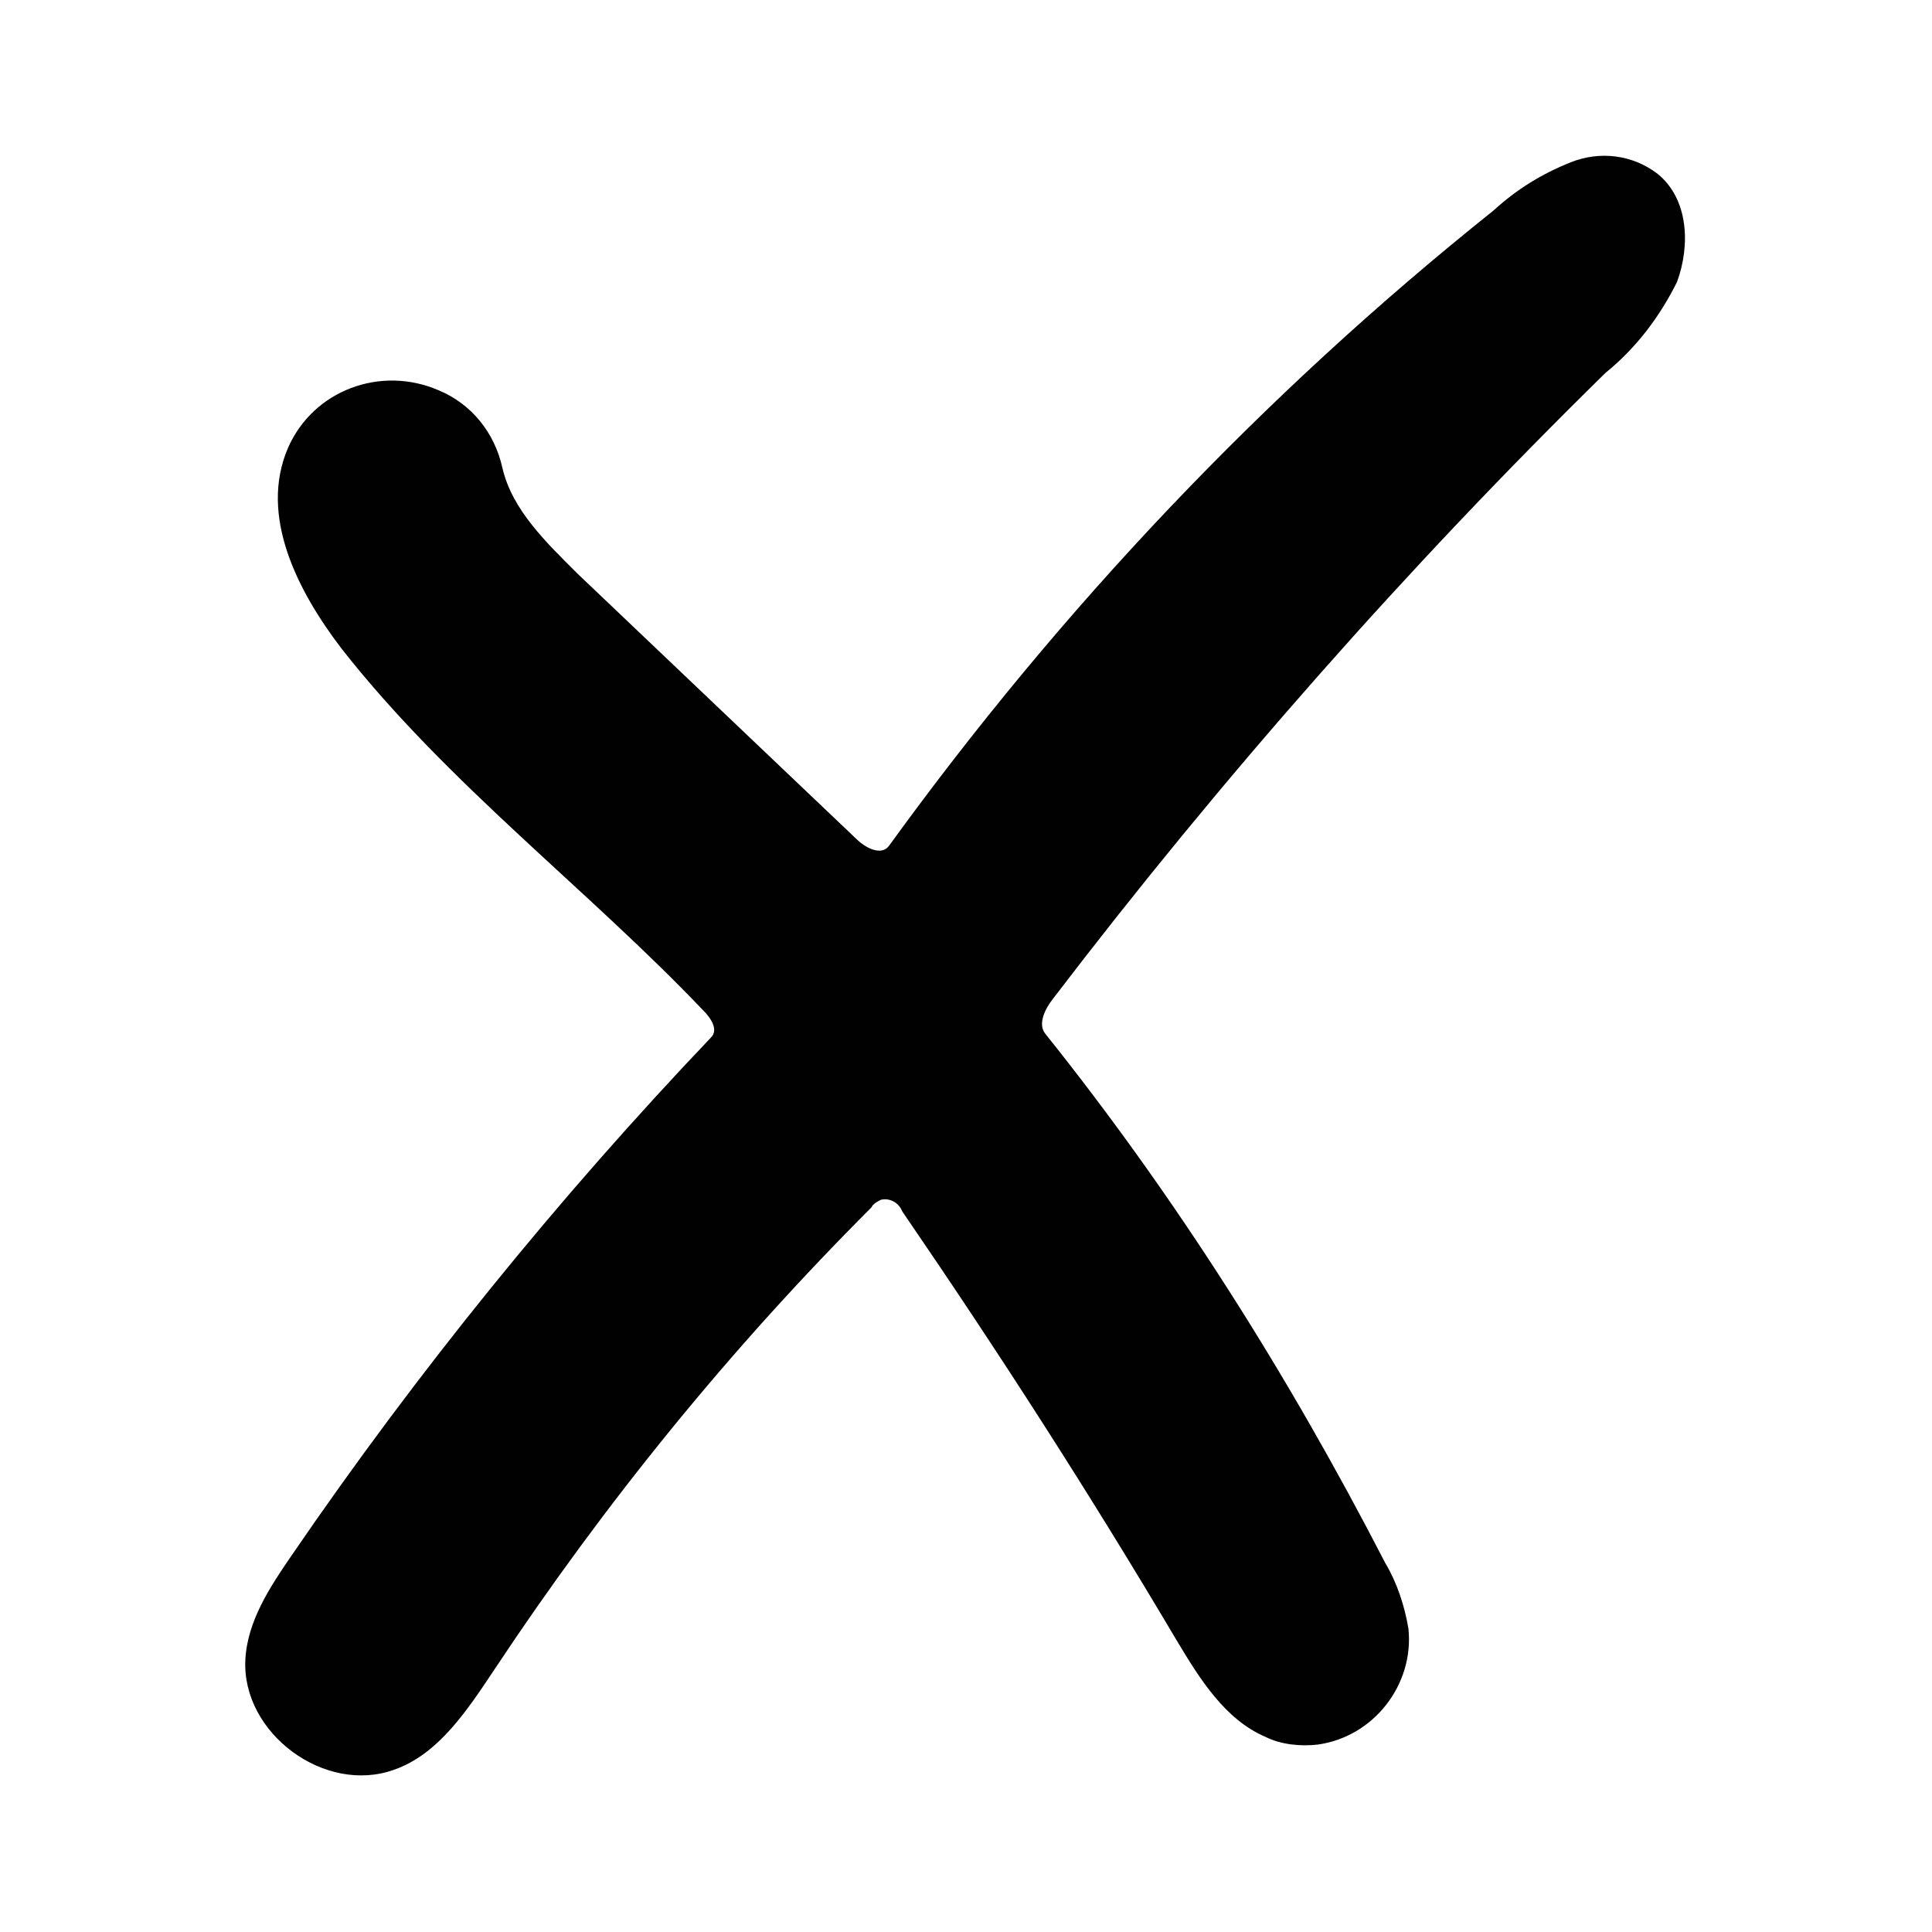 <svg xmlns="http://www.w3.org/2000/svg" xml:space="preserve" id="Livello_1" x="0" y="0" style="enable-background:new 0 0 100 100" version="1.1" viewBox="0 0 100 100"><style type="text/css">.st0{fill:#010101}</style><g><path d="M72.9 84.3c.3 2.9-1.8 5.6-4.7 6-.9.1-1.9 0-2.7-.4-2.1-.9-3.4-3-4.6-5-4.5-7.6-9.2-14.9-14.2-22.2-.2-.5-.7-.7-1.1-.6-.2.1-.4.2-.5.4-7.3 7.3-13.8 15.3-19.5 23.9-1.4 2.1-2.9 4.4-5.2 5.2-3.6 1.3-7.9-1.9-7.7-5.7.1-2 1.3-3.8 2.4-5.4C21.6 71 28.9 62 36.8 53.7c.4-.4 0-1-.4-1.4-6-6.3-13.2-11.7-18.7-18.7-2.3-3-4.3-6.9-2.8-10.4 1.3-3 4.8-4.3 7.8-3 1.7.7 2.9 2.2 3.3 4 .5 2.2 2.3 3.9 3.9 5.5l14.4 13.7c.5.5 1.3.9 1.7.4 8.9-12.3 19.4-23.4 31.3-32.9 1.2-1.1 2.5-1.9 4-2.5 1.5-.6 3.2-.4 4.5.6 1.6 1.3 1.7 3.7 1 5.6-.9 1.8-2.1 3.4-3.7 4.7-10.3 10.1-19.9 21-28.6 32.4-.4.5-.8 1.3-.4 1.8 6.8 8.5 12.6 17.7 17.6 27.4.6 1 1 2.2 1.2 3.4z" class="st0"/></g></svg>